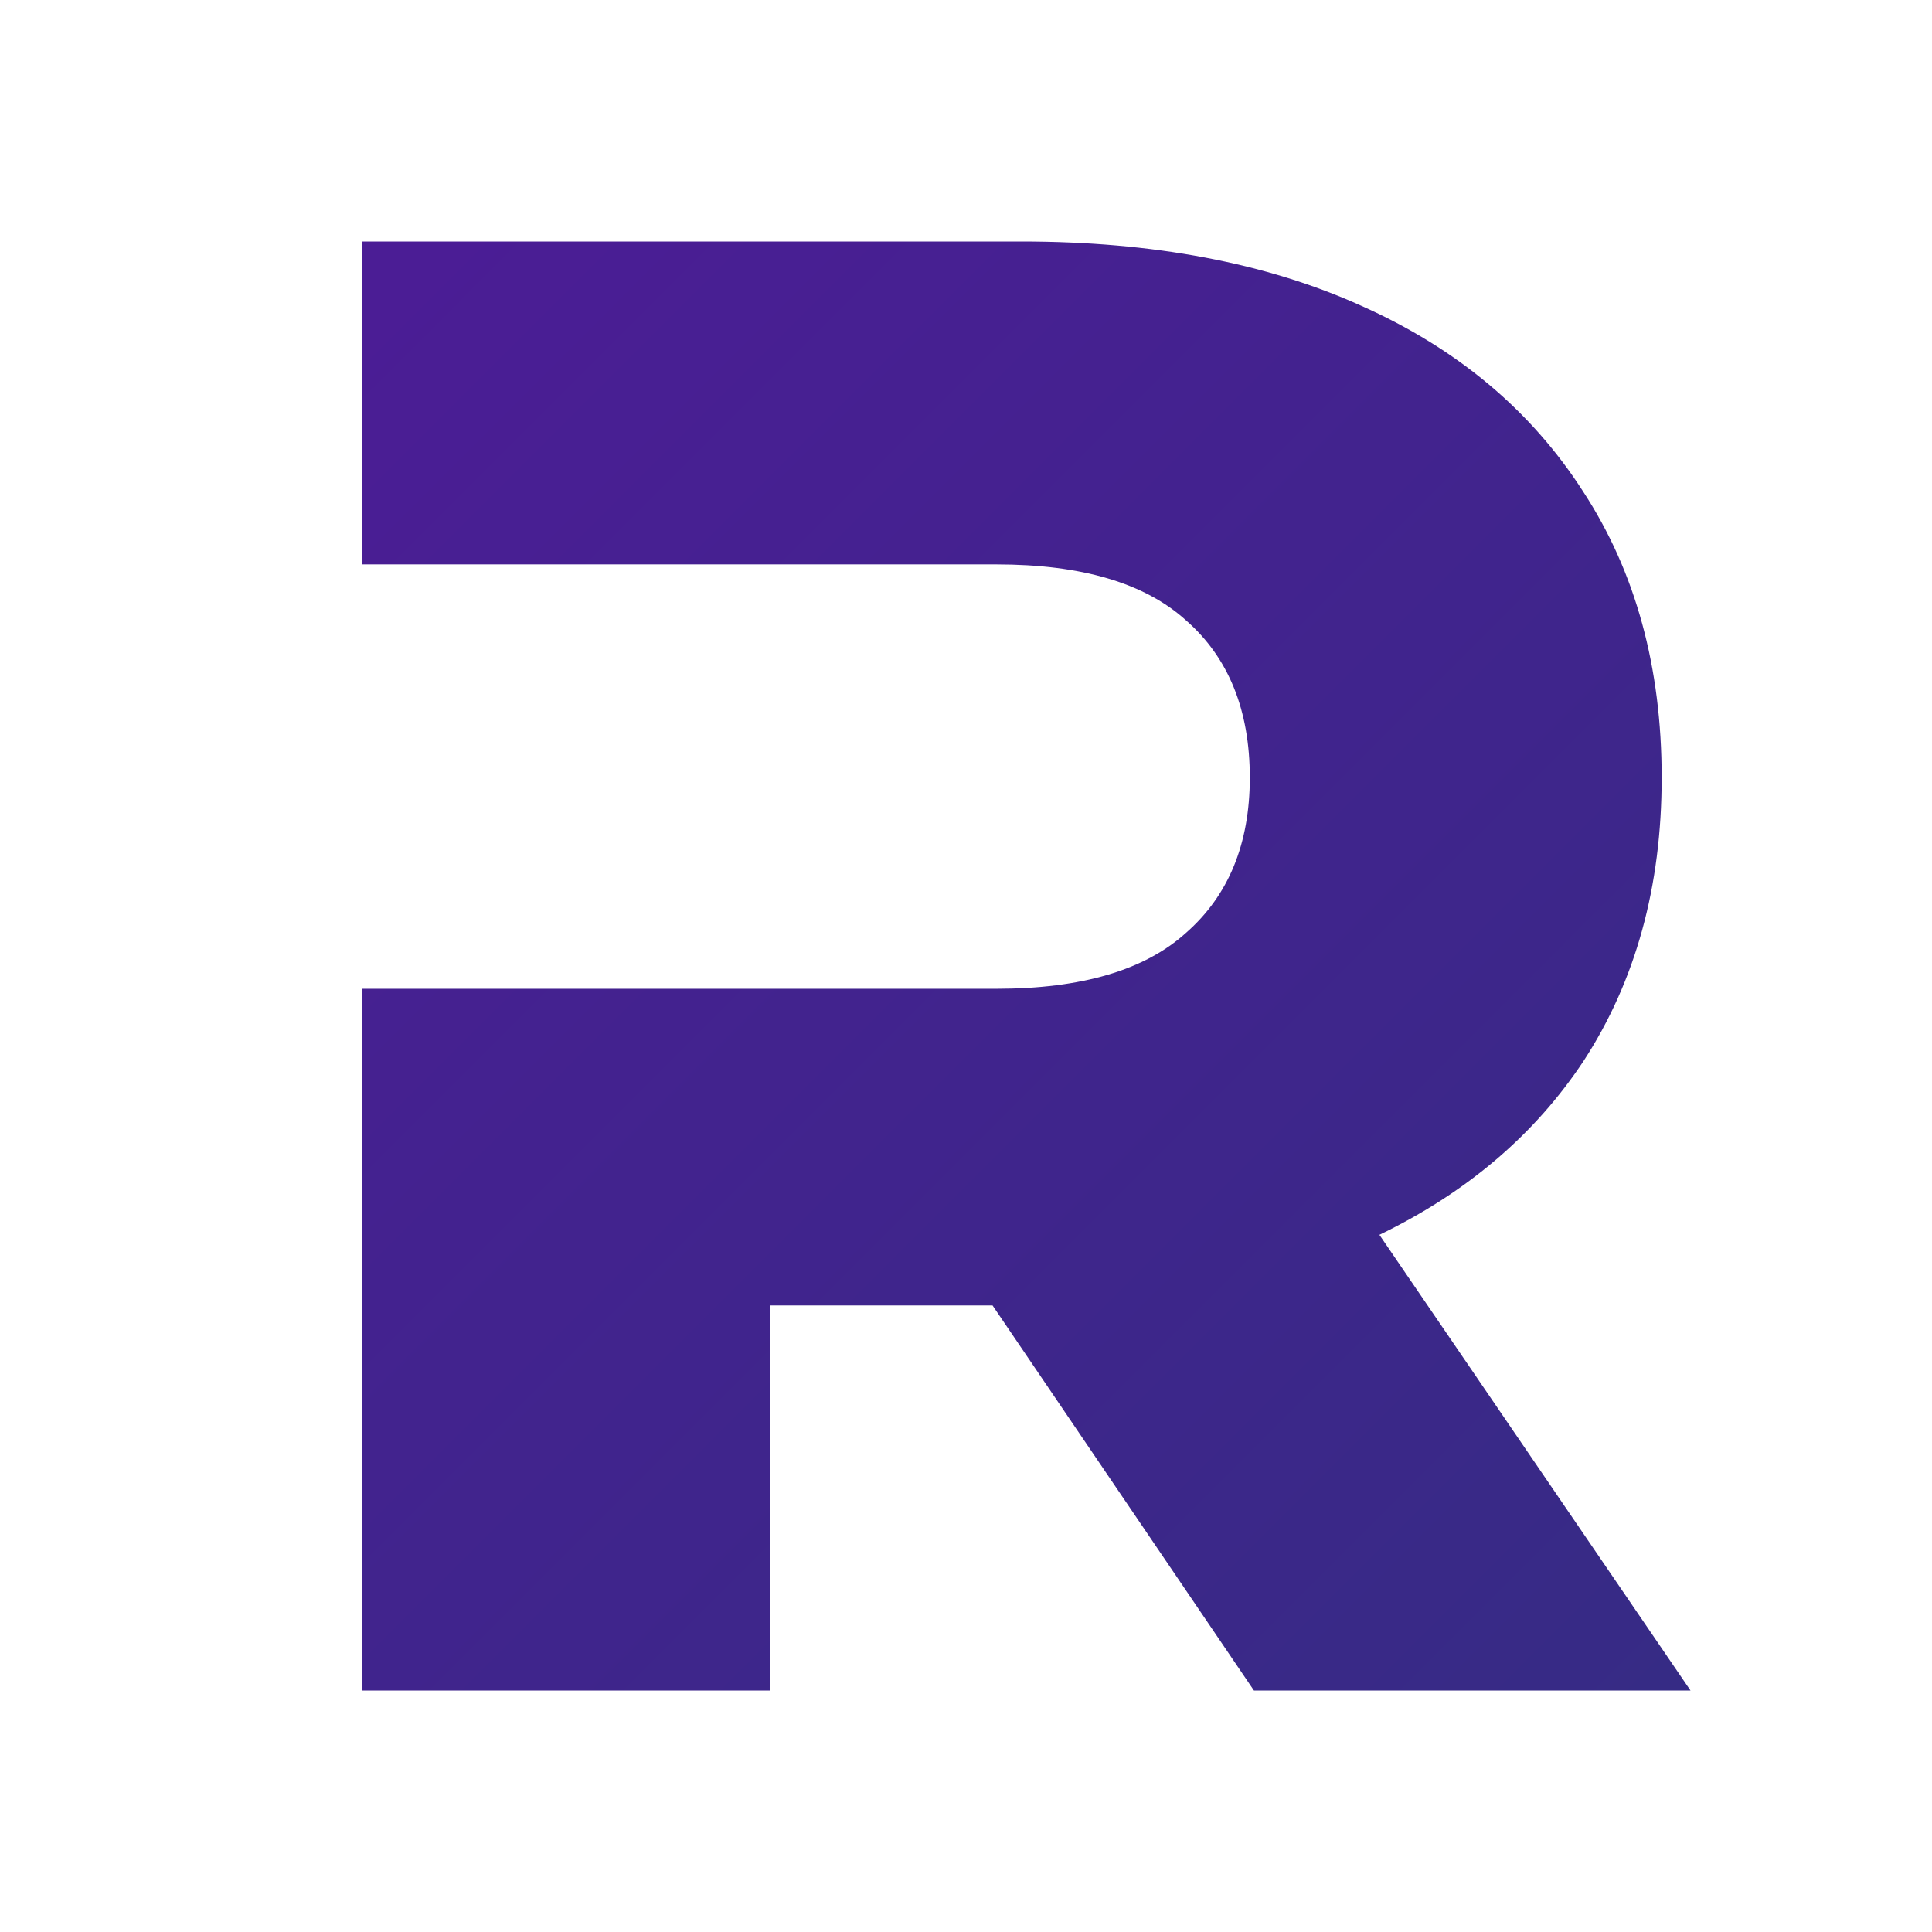 <svg width="135" height="135" viewBox="0 0 135 135" fill="none" xmlns="http://www.w3.org/2000/svg">
<path fill-rule="evenodd" clip-rule="evenodd" d="M25.312 69.091V118.125H53.804V91.221H69.356L87.619 118.125H118.125L96.387 86.285C102.481 83.338 107.233 79.294 110.642 74.154C114.288 68.561 116.11 61.955 116.11 54.337C116.11 46.623 114.288 39.97 110.642 34.377C106.997 28.688 101.817 24.348 95.102 21.359C88.483 18.37 80.568 16.875 71.359 16.875H25.312V39.439H41.141H53.804H69.632C75.58 39.439 79.993 40.741 82.871 43.345C85.844 45.948 87.331 49.612 87.331 54.337C87.331 58.966 85.844 62.582 82.871 65.186C79.993 67.789 75.58 69.091 69.632 69.091H53.804H41.141H25.312Z" fill="url(#paint0_linear_103_36)"/>
<defs>
<linearGradient id="paint0_linear_103_36" x1="25.312" y1="21.094" x2="120.234" y2="116.016" gradientUnits="userSpaceOnUse">
<stop stop-color="#4B1D95"/>
<stop offset="1" stop-color="#362B85"/>
</linearGradient>
</defs>
</svg>
